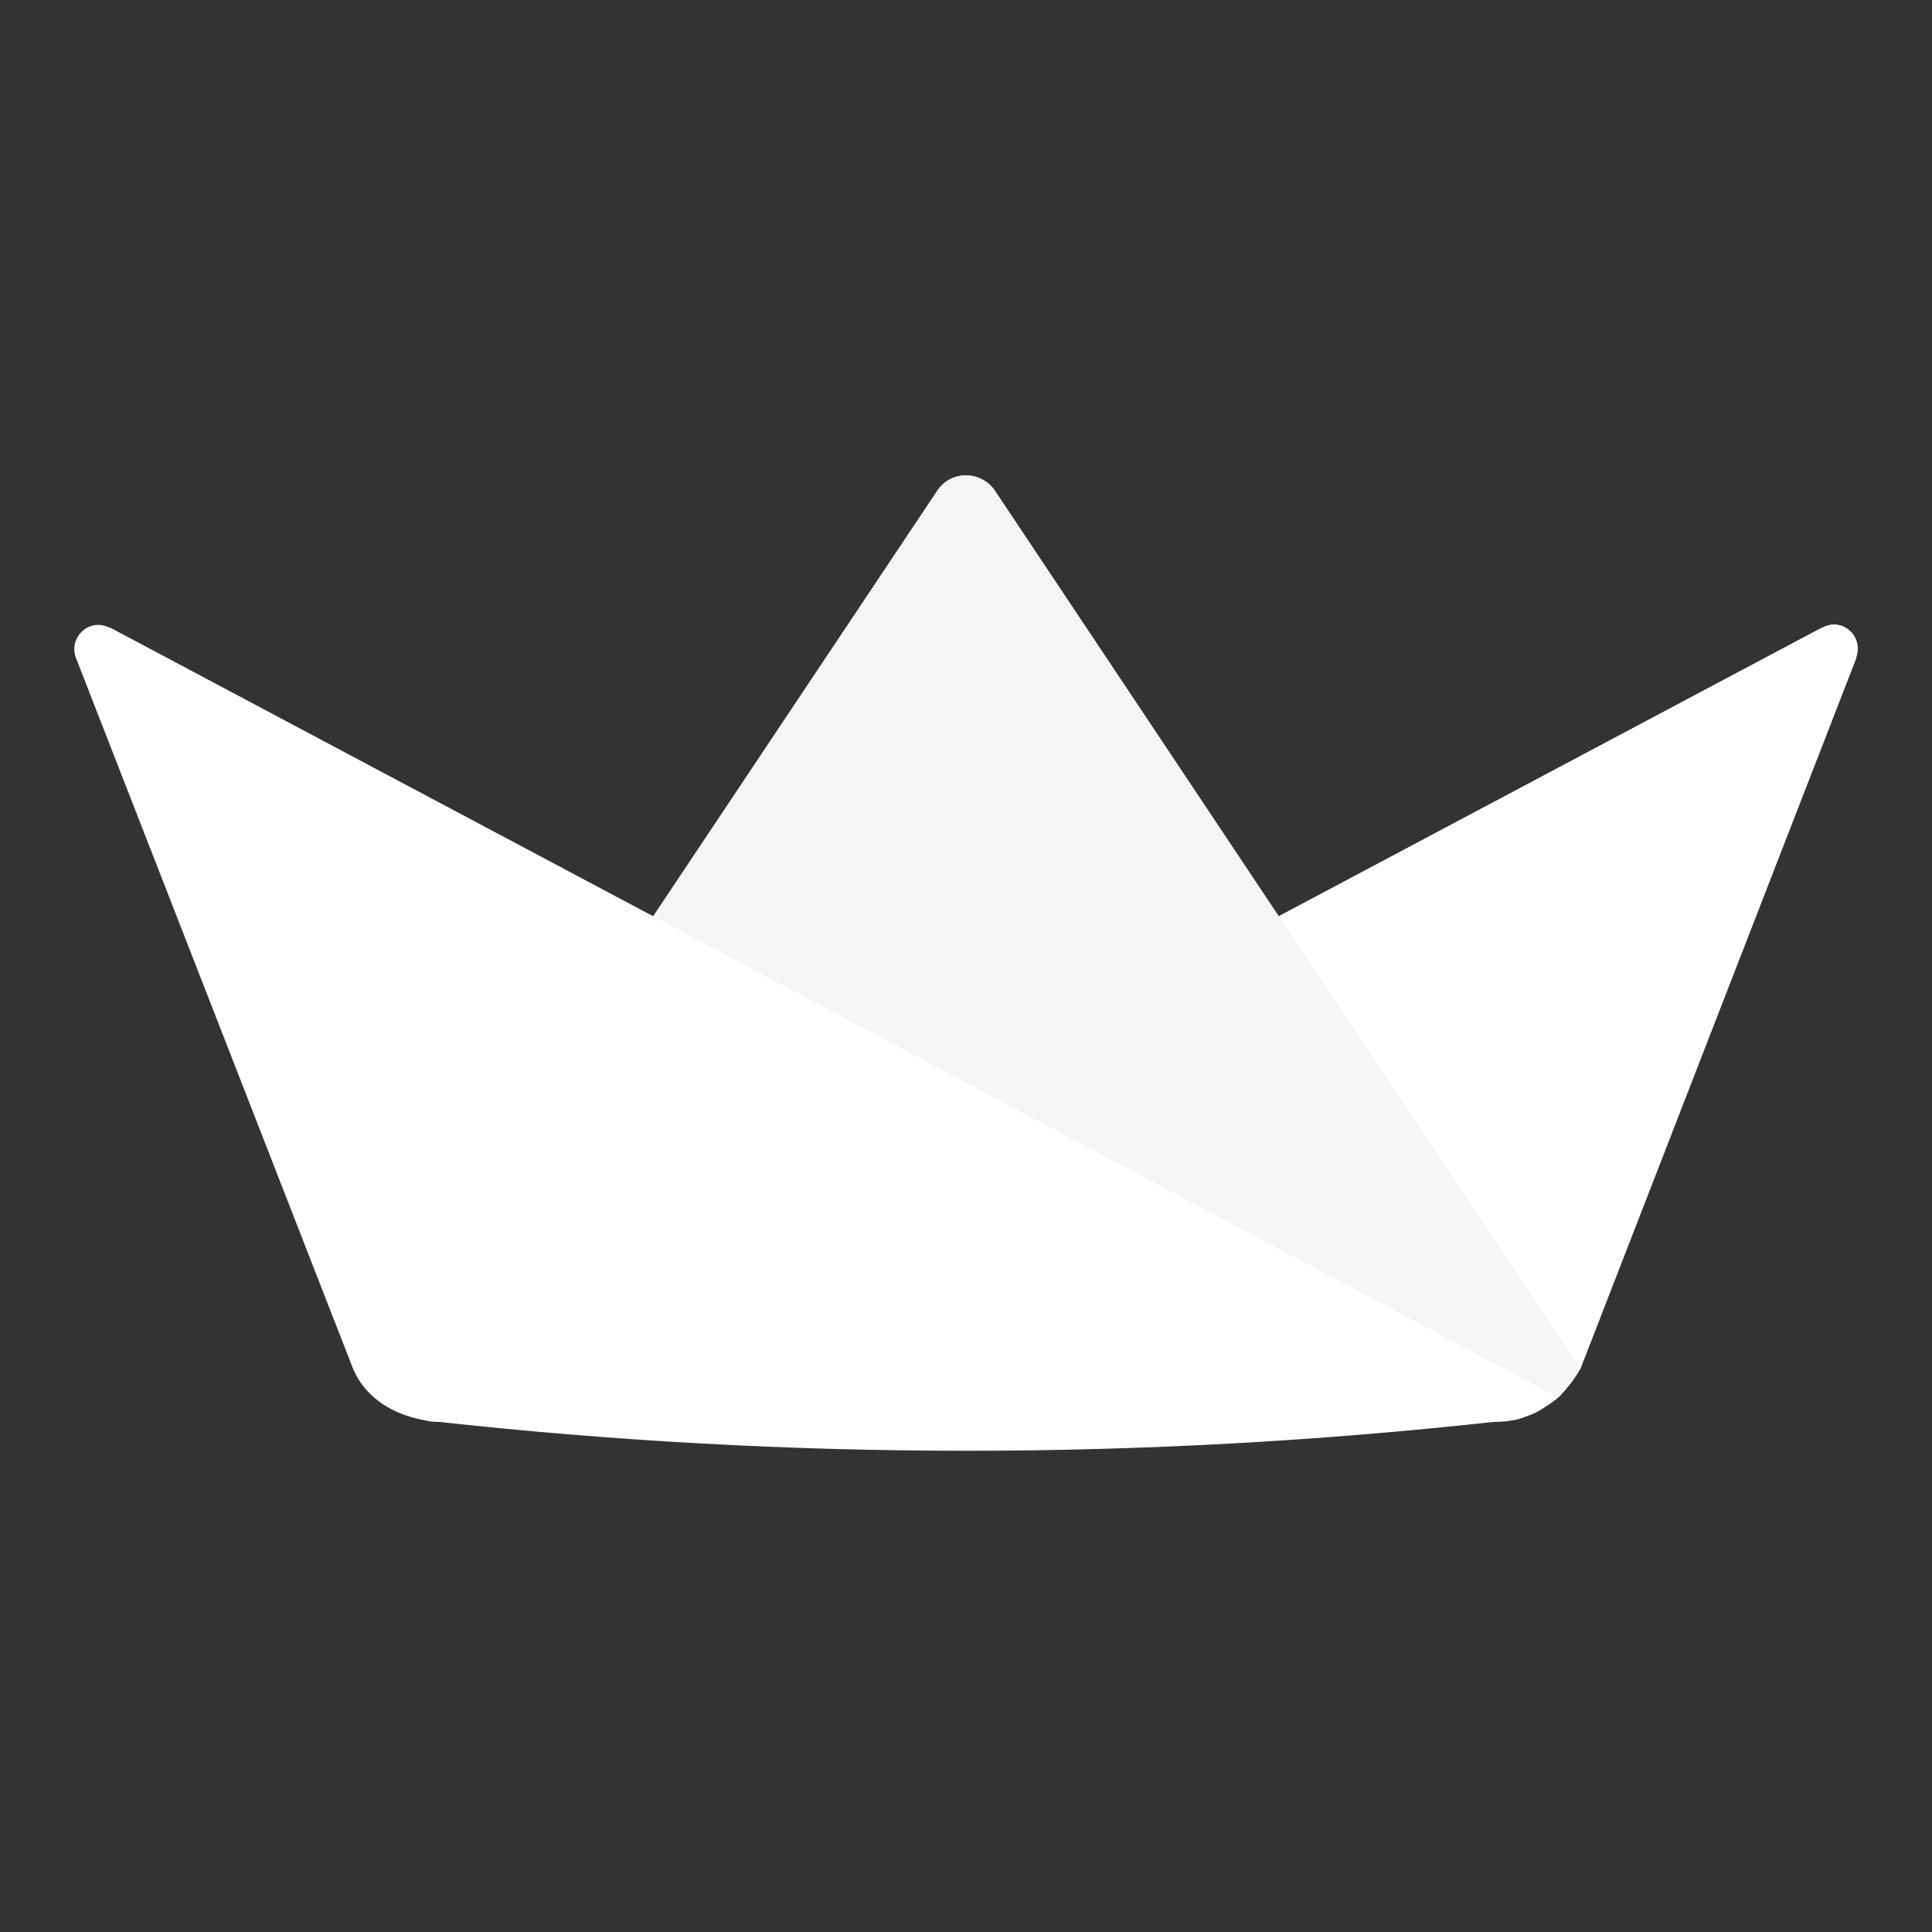 <svg width="26" height="26" viewBox="0 0 26 26" fill="none" xmlns="http://www.w3.org/2000/svg">
<rect x="0" y="0" width="26" height="26" fill="#333333" stroke="none"/>
<path d="M12.614 6.603C12.794 6.329 13.201 6.329 13.388 6.603L17.208 12.331L21.27 18.414C21.222 18.5 21.166 18.581 21.104 18.657C21.062 18.708 21.022 18.756 20.972 18.805C20.961 18.816 20.95 18.824 20.937 18.834L20.923 18.845C20.877 18.88 20.829 18.912 20.781 18.943C20.742 18.968 20.709 18.989 20.662 19.012C20.615 19.035 20.54 19.062 20.495 19.078C20.449 19.094 20.434 19.099 20.401 19.106C20.384 19.11 20.368 19.113 20.351 19.115C20.34 19.117 20.328 19.119 20.317 19.12C20.315 19.121 20.312 19.121 20.31 19.122L20.26 19.128C20.206 19.133 20.151 19.136 20.094 19.136C15.381 19.653 10.627 19.653 5.914 19.136C5.908 19.136 5.903 19.136 5.898 19.135L5.882 19.135L5.874 19.135H5.867C5.862 19.134 5.856 19.134 5.851 19.133H5.846C5.838 19.133 5.832 19.133 5.824 19.132C5.78 19.129 5.729 19.117 5.692 19.109C5.656 19.102 5.634 19.096 5.603 19.089C5.24 19.003 4.907 18.783 4.754 18.427C4.75 18.417 4.747 18.408 4.743 18.398L4.742 18.396L1.021 8.851C0.921 8.583 1.194 8.315 1.461 8.442C1.468 8.442 1.481 8.442 1.488 8.449L8.791 12.331L12.614 6.603ZM24.521 8.449C24.788 8.301 25.075 8.556 24.982 8.838V8.851L21.27 18.414L17.208 12.331L24.514 8.449H24.521Z" fill="white"/>
<path d="M24.521 8.449H24.515L17.209 12.331L21.27 18.414L24.982 8.851V8.838C25.075 8.556 24.788 8.301 24.521 8.449Z" fill="white"/>
<path d="M13.388 6.603C13.201 6.329 12.795 6.329 12.615 6.603L8.791 12.331L12.999 14.567L20.972 18.805C21.022 18.756 21.062 18.708 21.105 18.657C21.167 18.581 21.222 18.5 21.27 18.414L17.209 12.331L13.388 6.603Z" fill="#F5F5F5"/>
</svg>
